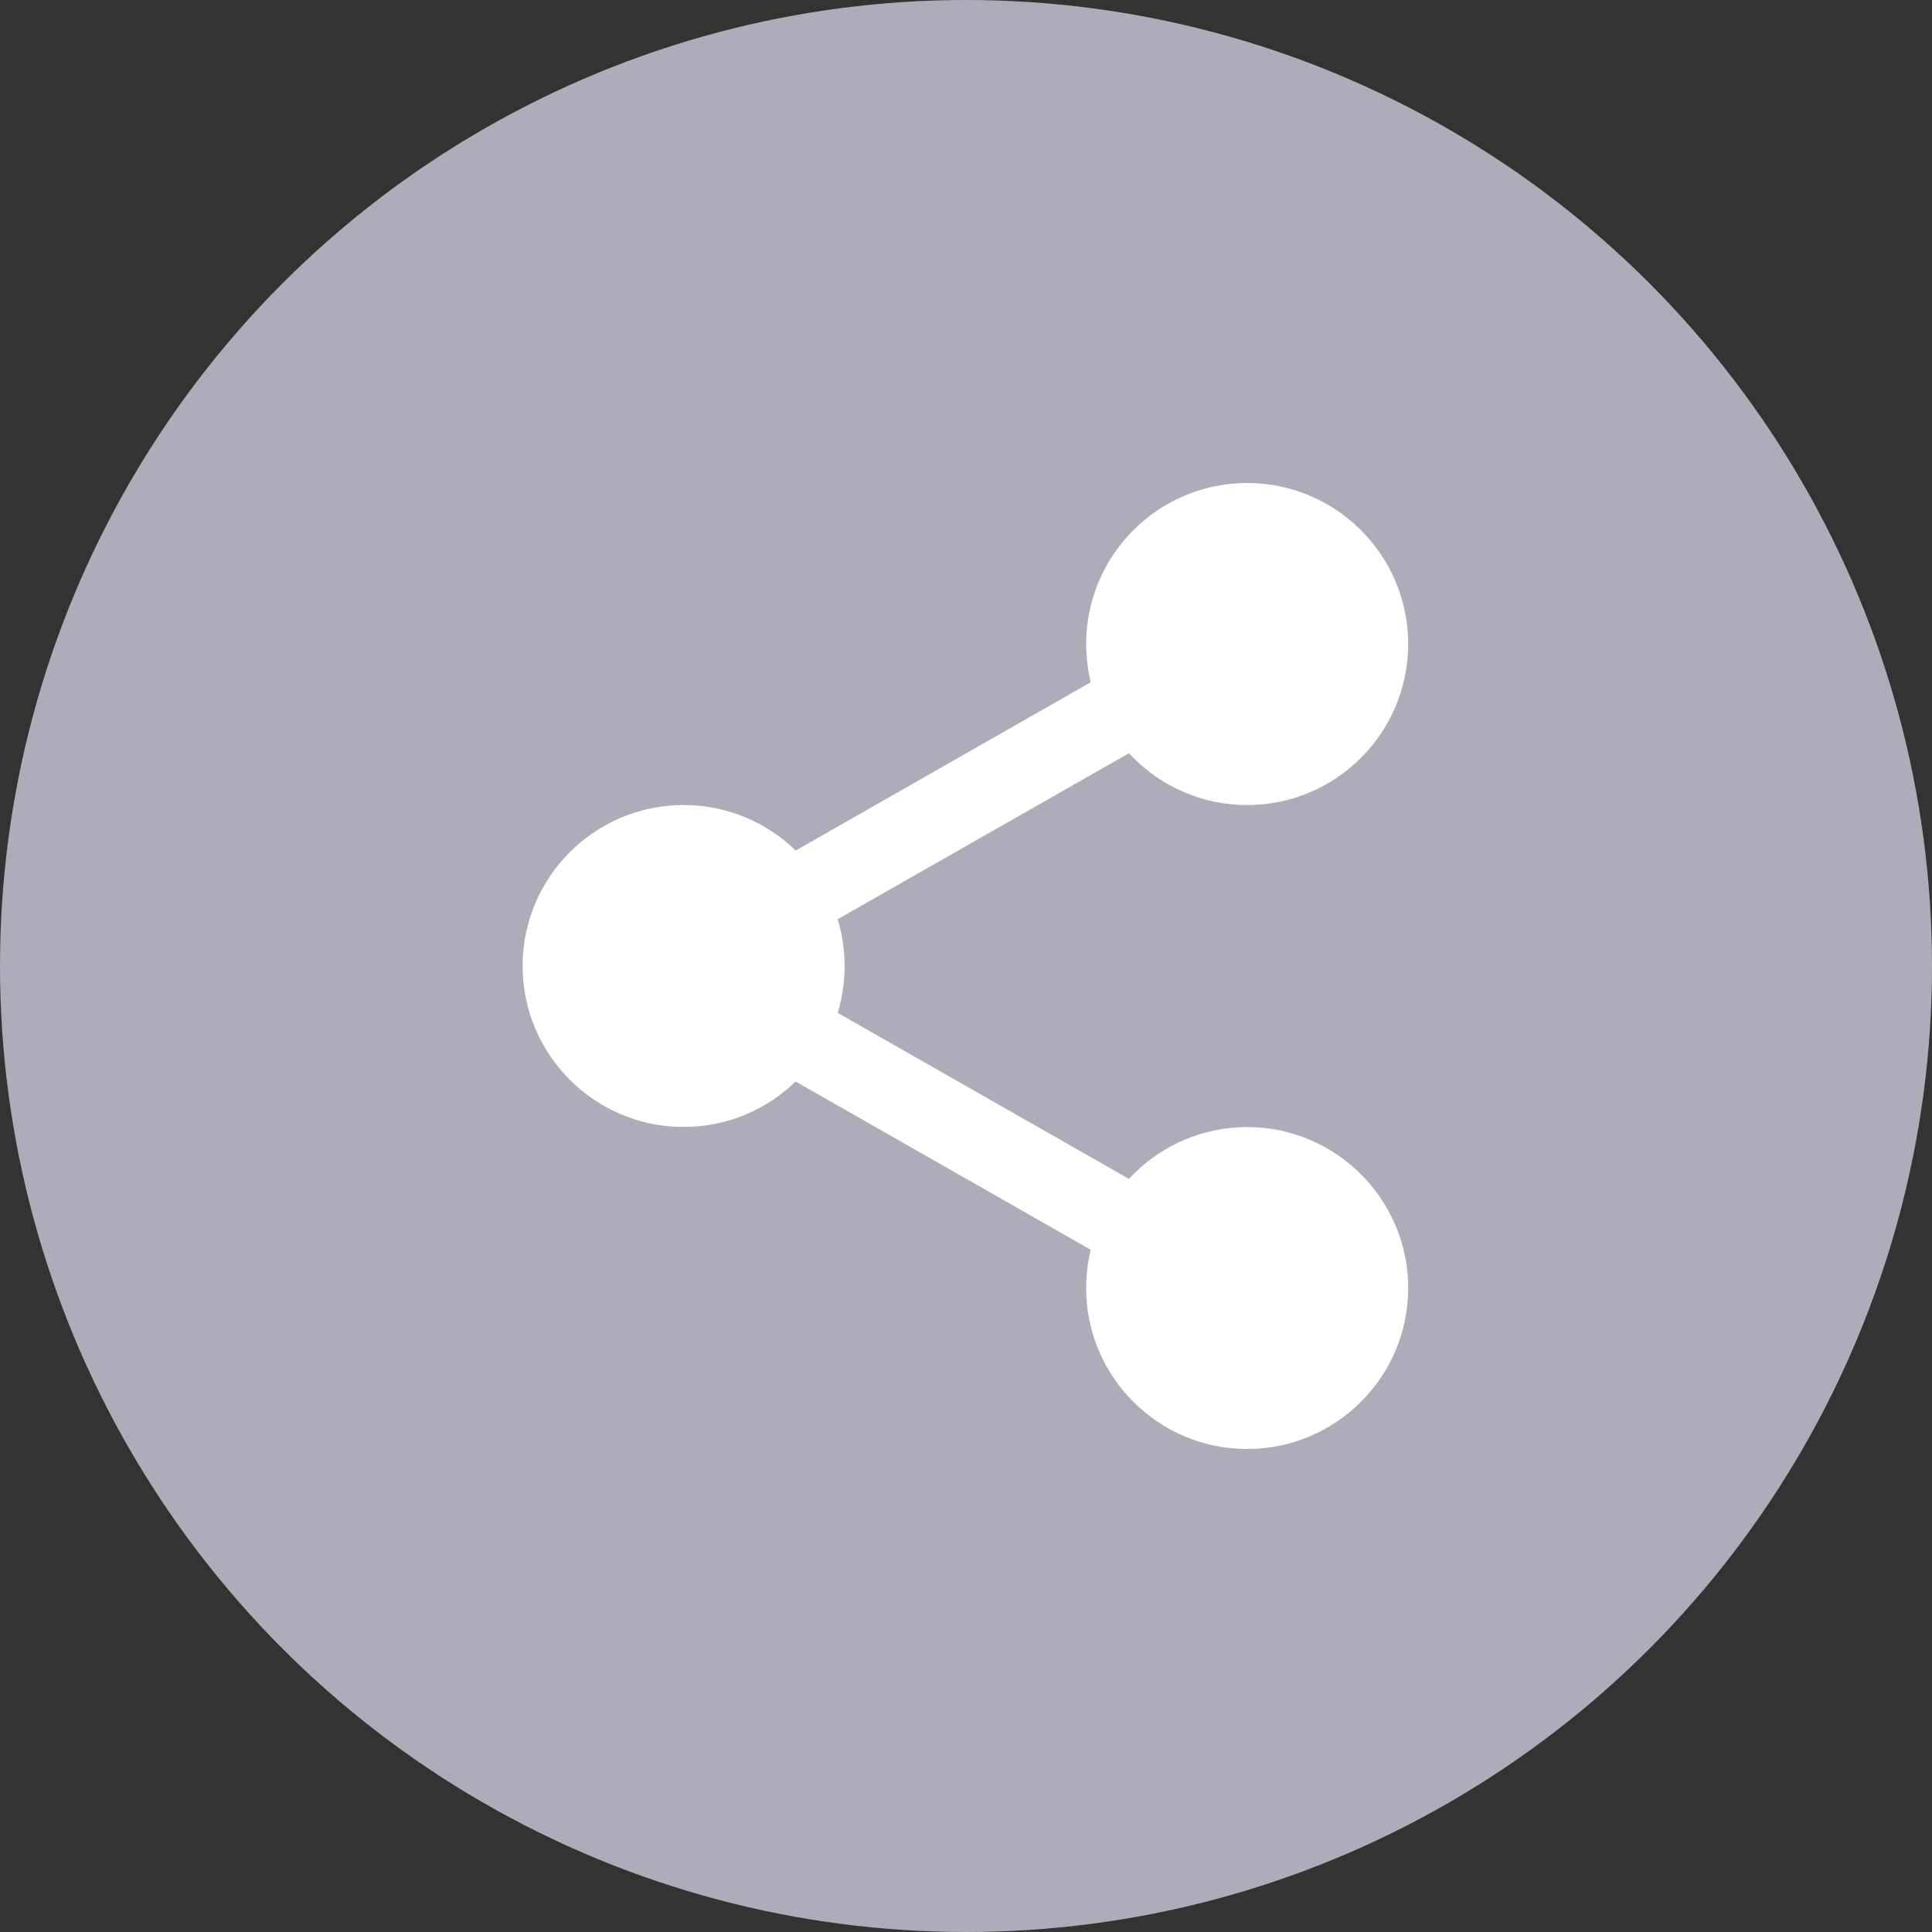 <svg width="16" height="16" viewBox="0 0 16 16" fill="none" xmlns="http://www.w3.org/2000/svg">
<rect x="0" y="0" width="16" height="16" fill="#333333" stroke="none"/>
<circle cx="8" cy="8" r="8" fill="#ADADB9"/>
<g clip-path="url(#clip0)">
<path d="M11.412 5.334C11.412 5.932 10.927 6.418 10.328 6.418C9.73 6.418 9.245 5.932 9.245 5.334C9.245 4.735 9.73 4.25 10.328 4.25C10.927 4.25 11.412 4.735 11.412 5.334Z" fill="white"/>
<path d="M10.328 6.667C9.593 6.667 8.995 6.069 8.995 5.333C8.995 4.598 9.593 4 10.328 4C11.064 4 11.662 4.598 11.662 5.333C11.662 6.069 11.064 6.667 10.328 6.667ZM10.328 4.5C9.869 4.5 9.495 4.874 9.495 5.333C9.495 5.793 9.869 6.167 10.328 6.167C10.788 6.167 11.162 5.793 11.162 5.333C11.162 4.874 10.788 4.5 10.328 4.5Z" fill="white"/>
<path d="M11.412 10.667C11.412 11.266 10.927 11.751 10.328 11.751C9.73 11.751 9.245 11.266 9.245 10.667C9.245 10.069 9.73 9.584 10.328 9.584C10.927 9.584 11.412 10.069 11.412 10.667Z" fill="white"/>
<path d="M10.328 12C9.593 12 8.995 11.402 8.995 10.667C8.995 9.932 9.593 9.334 10.328 9.334C11.064 9.334 11.662 9.932 11.662 10.667C11.662 11.402 11.064 12 10.328 12ZM10.328 9.834C9.869 9.834 9.495 10.207 9.495 10.667C9.495 11.126 9.869 11.5 10.328 11.5C10.788 11.5 11.162 11.126 11.162 10.667C11.162 10.207 10.788 9.834 10.328 9.834Z" fill="white"/>
<path d="M6.745 8C6.745 8.599 6.26 9.084 5.661 9.084C5.063 9.084 4.578 8.599 4.578 8C4.578 7.402 5.063 6.917 5.661 6.917C6.26 6.917 6.745 7.402 6.745 8Z" fill="white"/>
<path d="M5.661 9.333C4.926 9.333 4.328 8.735 4.328 8C4.328 7.264 4.926 6.667 5.661 6.667C6.397 6.667 6.995 7.264 6.995 8C6.995 8.735 6.397 9.333 5.661 9.333ZM5.661 7.167C5.202 7.167 4.828 7.54 4.828 8C4.828 8.459 5.202 8.833 5.661 8.833C6.121 8.833 6.495 8.459 6.495 8C6.495 7.54 6.121 7.167 5.661 7.167Z" fill="white"/>
<path d="M6.449 7.841C6.333 7.841 6.22 7.78 6.159 7.672C6.068 7.513 6.124 7.309 6.284 7.218L9.377 5.454C9.536 5.363 9.74 5.419 9.831 5.579C9.922 5.739 9.866 5.942 9.707 6.034L6.614 7.797C6.562 7.827 6.505 7.841 6.449 7.841Z" fill="white"/>
<path d="M9.541 10.59C9.485 10.59 9.429 10.576 9.377 10.546L6.284 8.783C6.124 8.692 6.068 8.488 6.159 8.328C6.25 8.168 6.453 8.112 6.614 8.204L9.707 9.967C9.866 10.058 9.922 10.262 9.831 10.422C9.77 10.53 9.657 10.59 9.541 10.59Z" fill="white"/>
</g>
<defs>
<clipPath id="clip0">
<rect width="8" height="8" fill="white" transform="translate(4 4)"/>
</clipPath>
</defs>
</svg>
